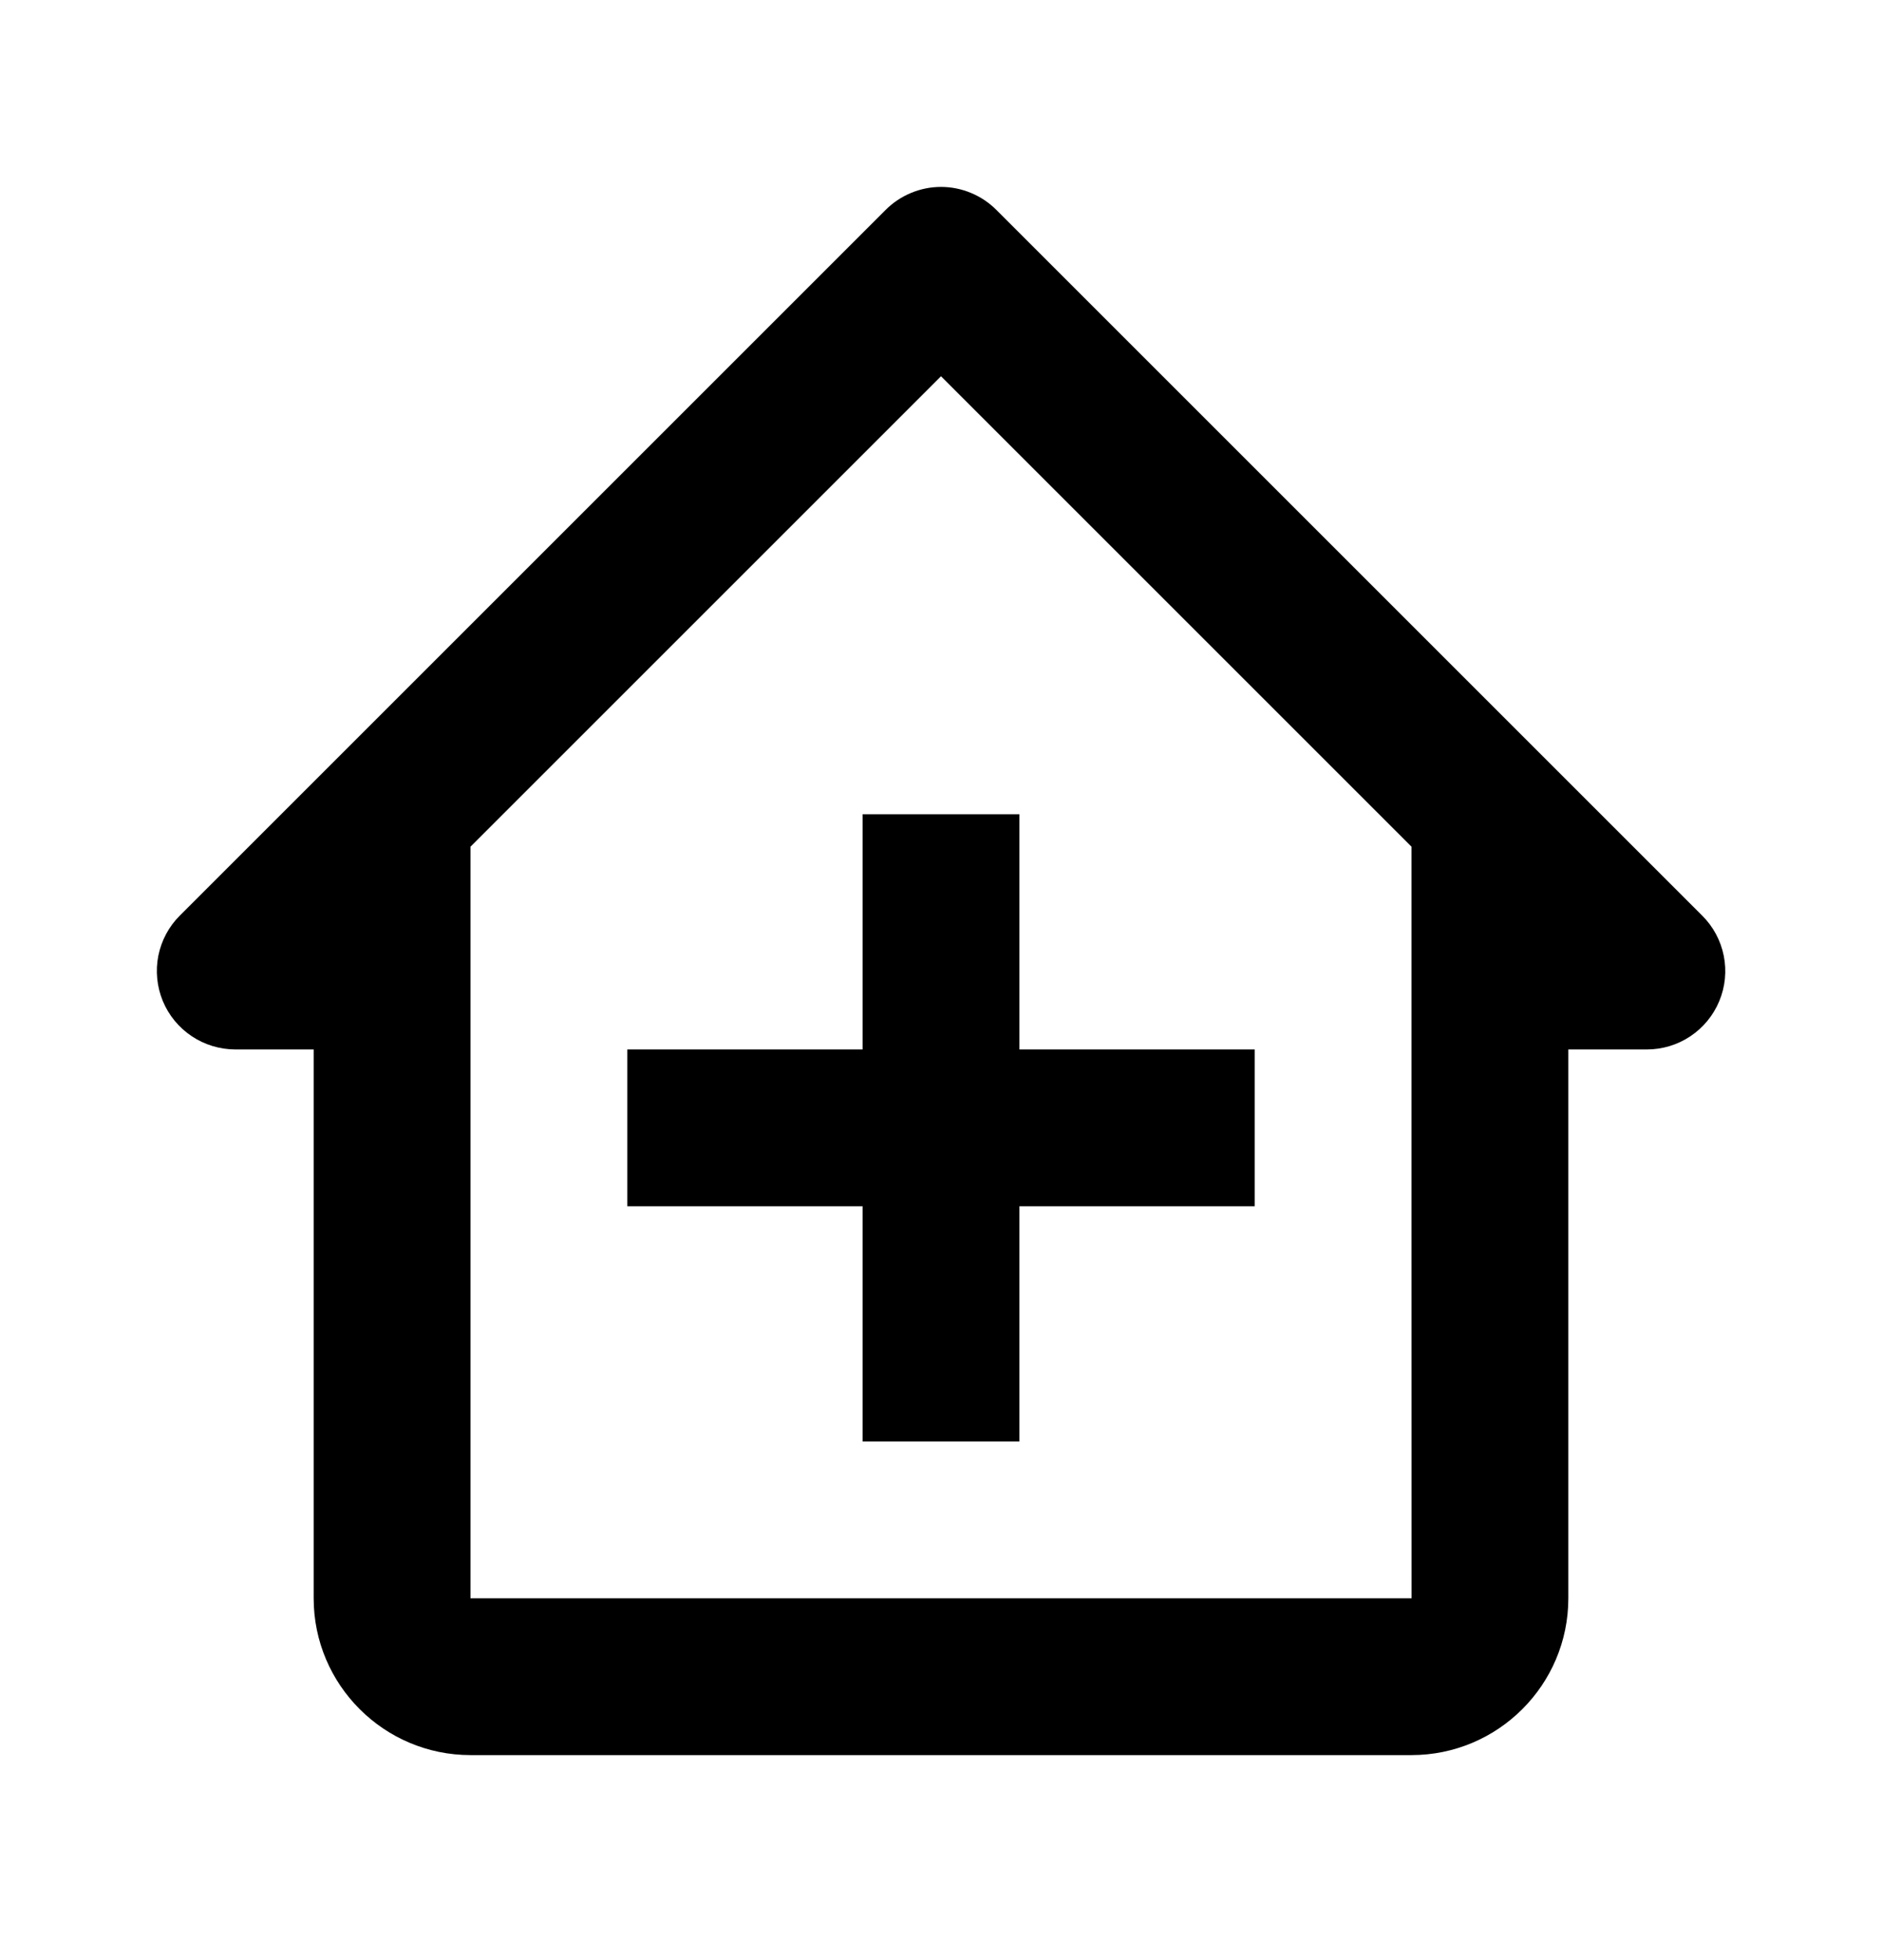 <svg width="24" height="25" viewBox="0 0 24 25" fill="none" xmlns="http://www.w3.org/2000/svg">
<path d="M12.707 2.678C12.614 2.585 12.504 2.511 12.383 2.461C12.261 2.41 12.131 2.384 12 2.384C11.869 2.384 11.739 2.41 11.617 2.461C11.496 2.511 11.386 2.585 11.293 2.678L2.293 11.678C2.153 11.817 2.058 11.996 2.019 12.19C1.981 12.383 2.001 12.585 2.076 12.767C2.152 12.95 2.28 13.106 2.445 13.216C2.609 13.326 2.802 13.384 3 13.385H4V20.385C4 21.488 4.897 22.385 6 22.385H18C19.103 22.385 20 21.488 20 20.385V13.385H21C21.198 13.385 21.392 13.327 21.556 13.217C21.721 13.107 21.849 12.951 21.925 12.768C22.001 12.585 22.021 12.384 21.982 12.19C21.943 11.995 21.847 11.817 21.707 11.678L12.707 2.678V2.678ZM18.001 20.385H6V10.799L12 4.799L18 10.799V15.385L18.001 20.385Z" fill="black"/>
<path d="M13 10.385H11V13.385H8V15.385H11V18.385H13V15.385H16V13.385H13V10.385Z" fill="black"/>
</svg>
